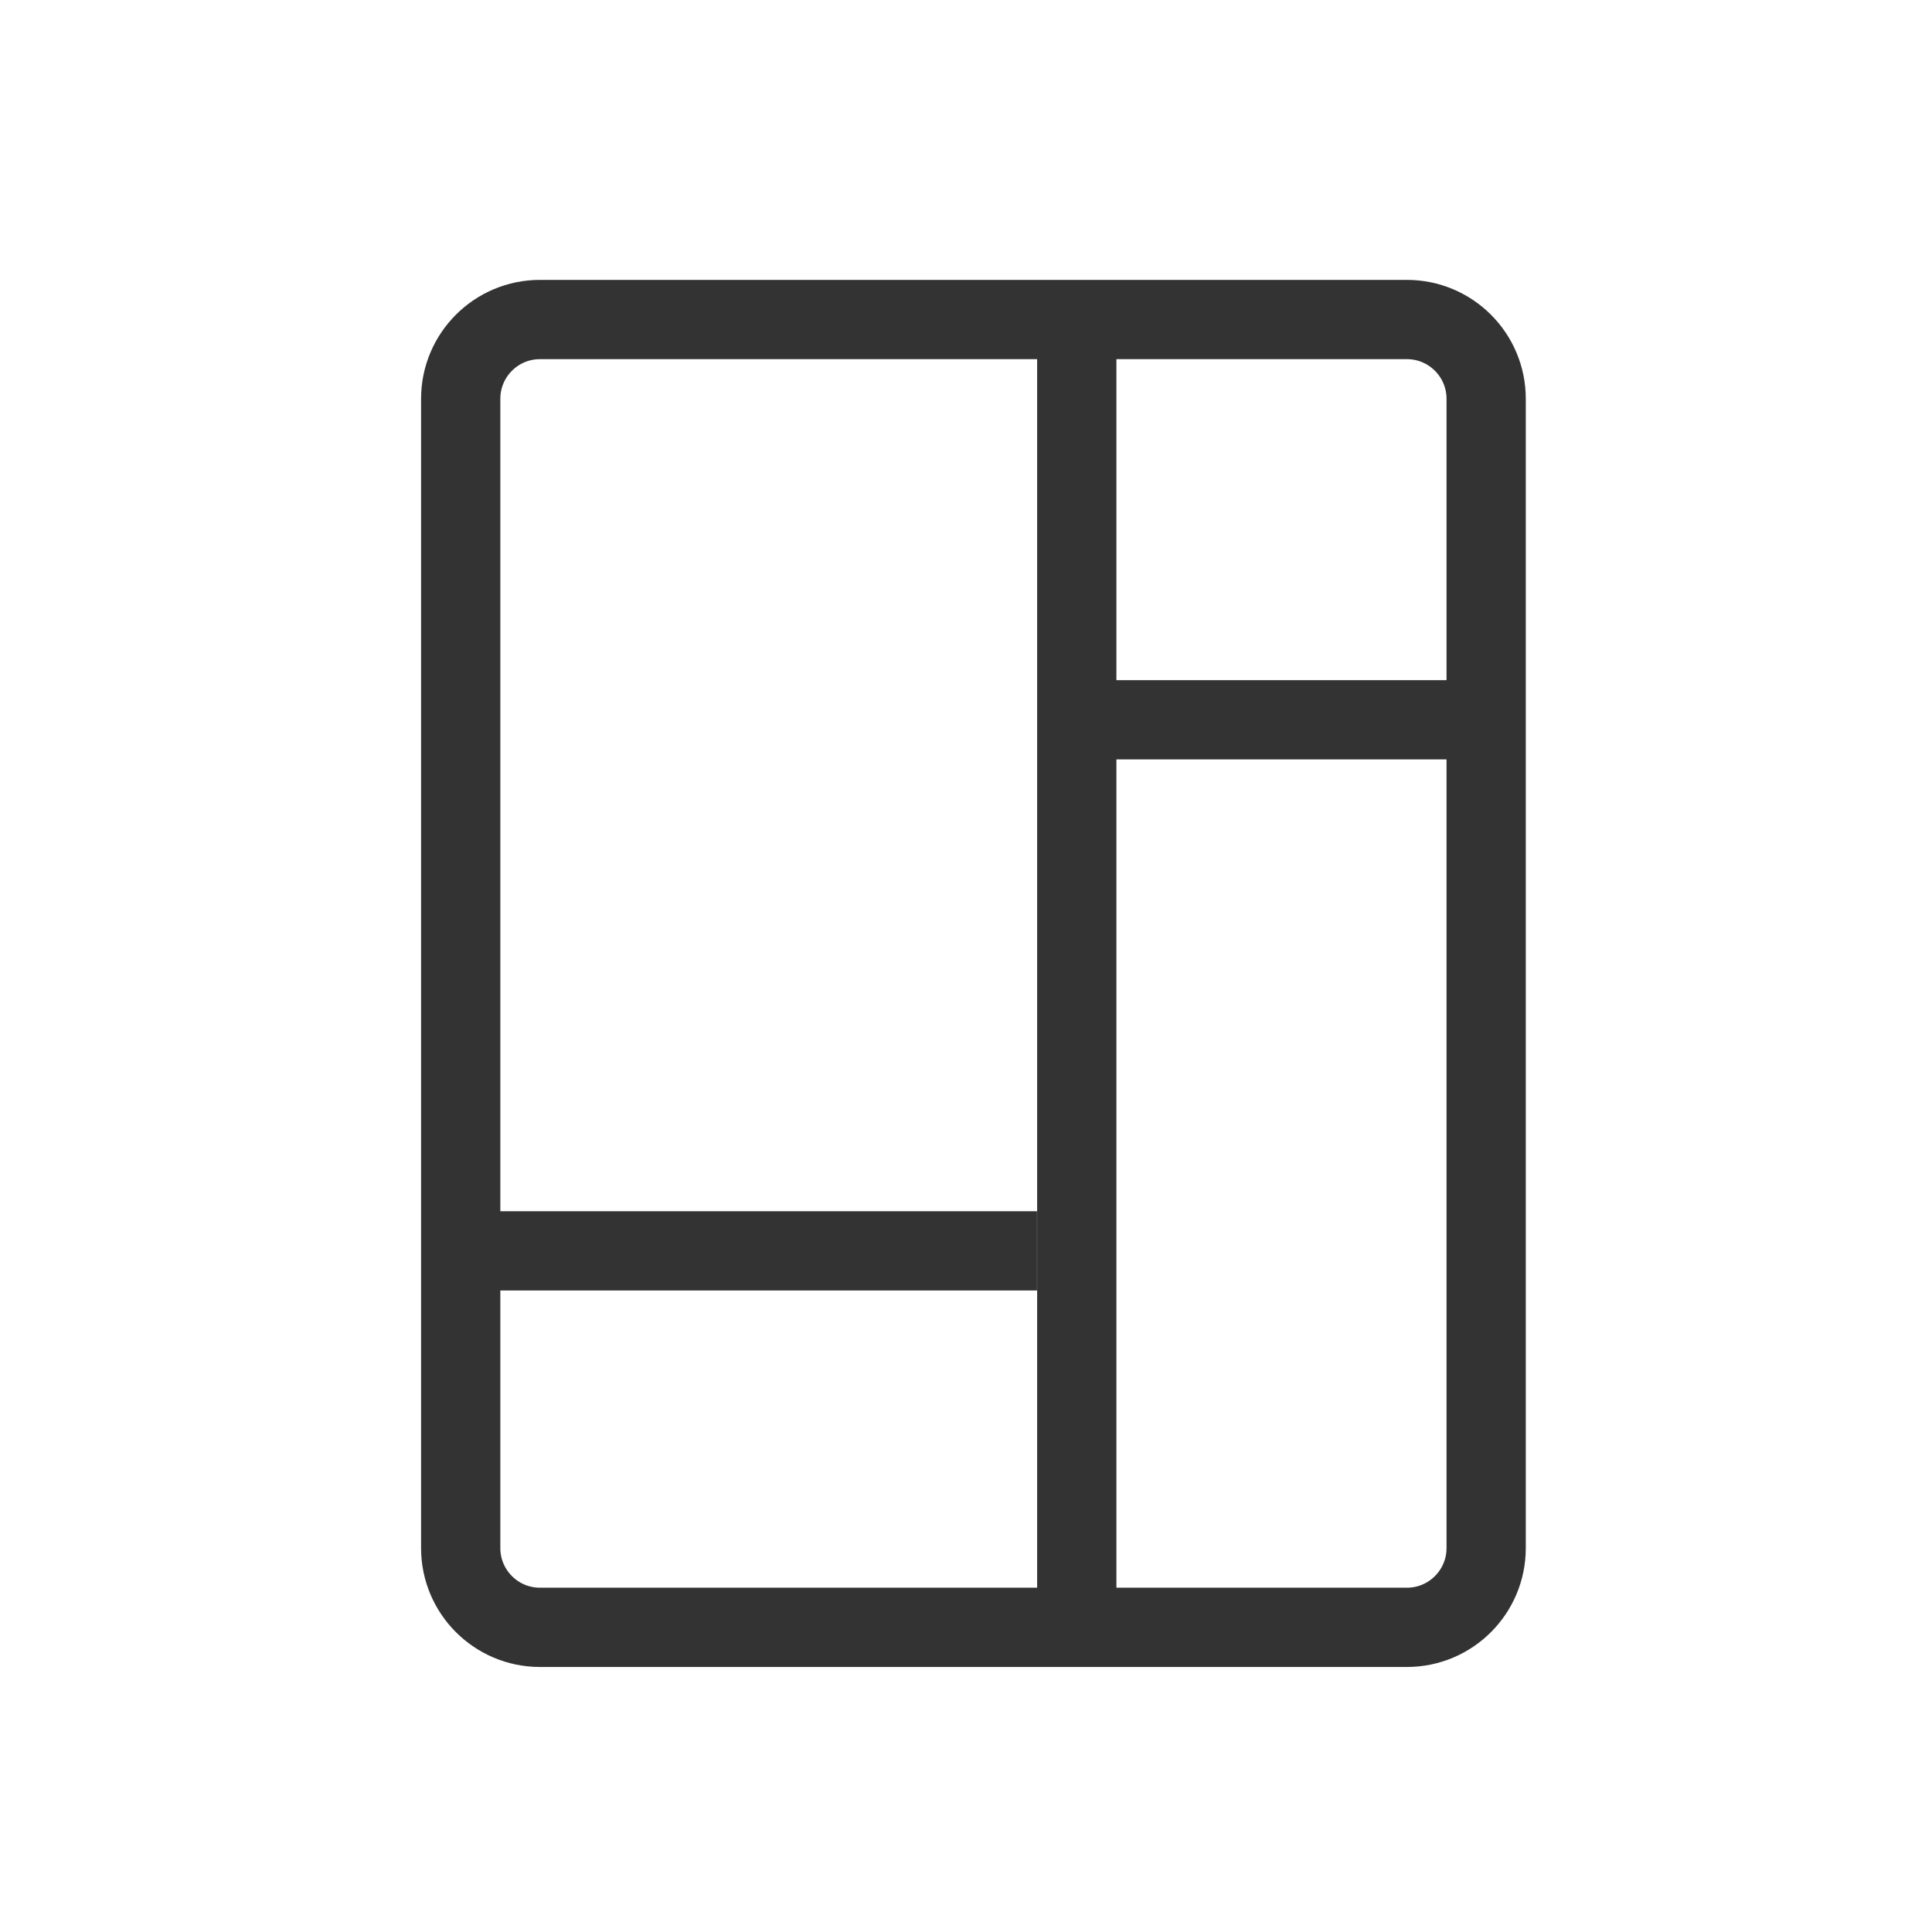 <svg width="260" height="260" viewBox="0 0 260 260" xmlns="http://www.w3.org/2000/svg"><g id="icon_grilla" stroke="none" stroke-width="1" fill="none" fill-rule="evenodd"><path d="M72.667 43h116.666C195.224 43 200 47.776 200 53.667v154.666c0 5.891-4.776 10.667-10.667 10.667H72.667C66.776 219 62 214.224 62 208.333V53.667C62 47.776 66.776 43 72.667 43zm72.24.533V214.2m3.21-117.333h50.278M63.604 168.333h75.954" id="Combined-Shape" stroke="#333" stroke-width="10.667"/></g></svg>
